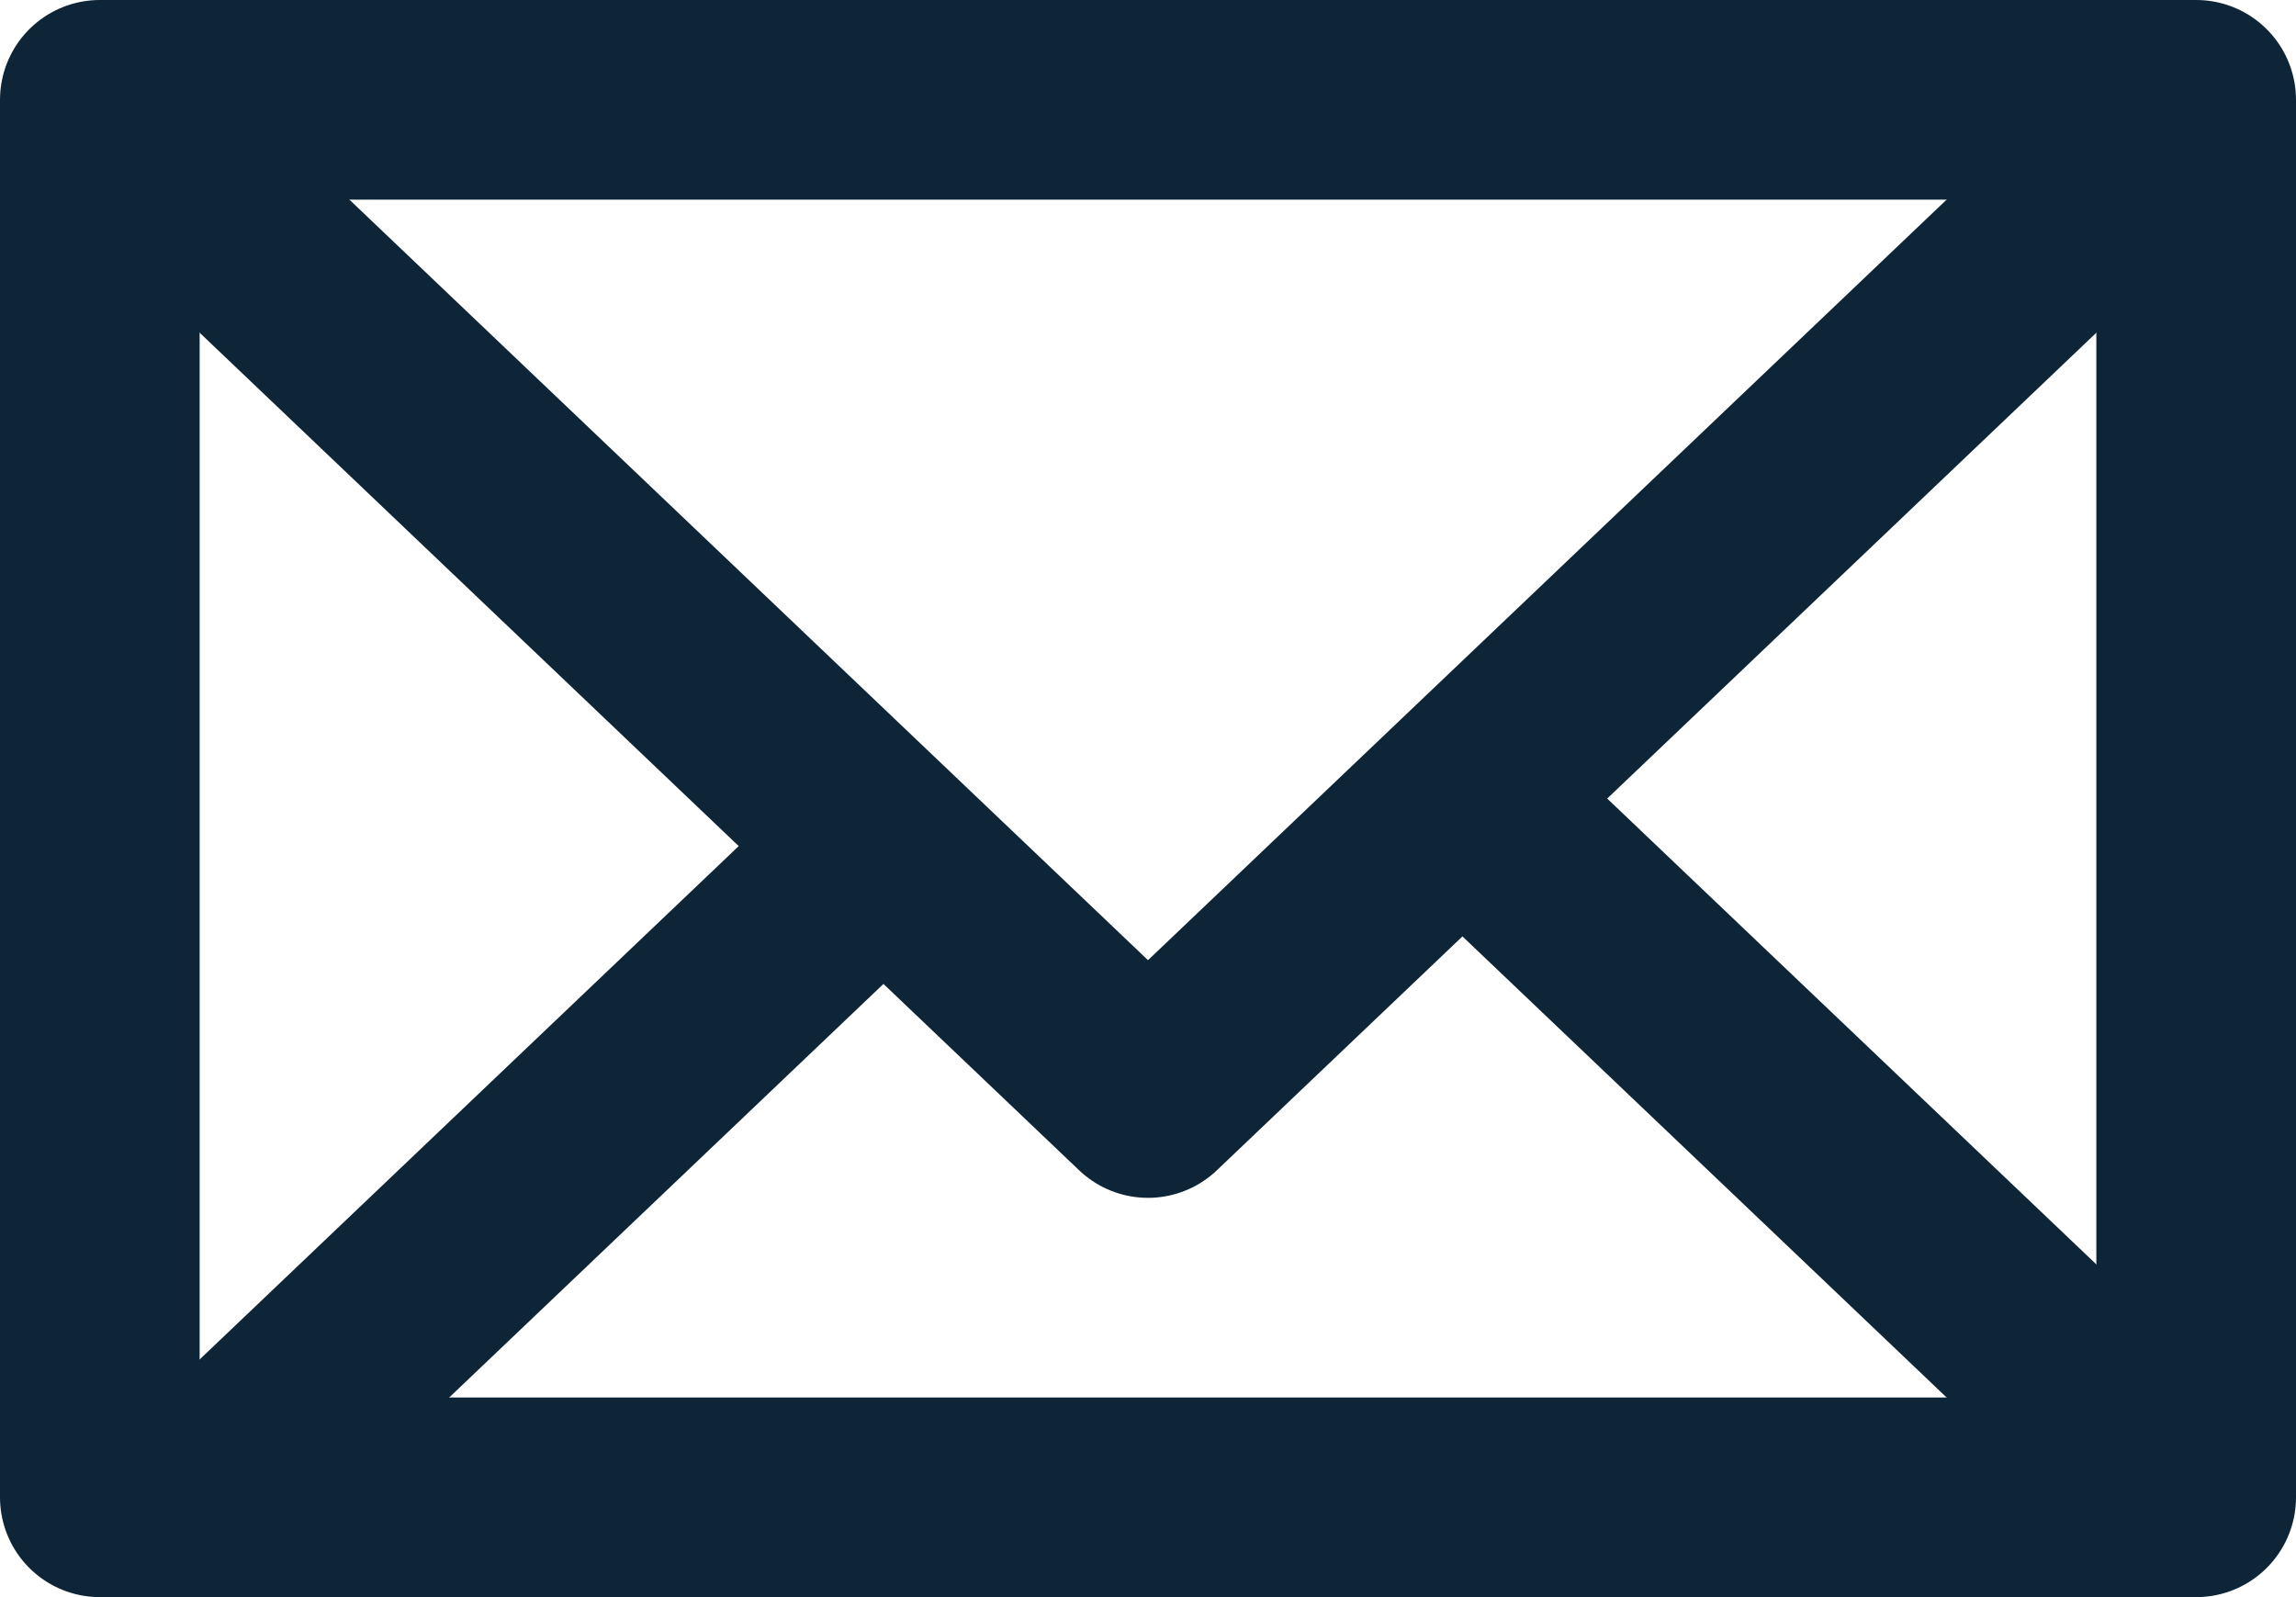 <?xml version="1.0" encoding="UTF-8"?>
<svg xmlns="http://www.w3.org/2000/svg" width="23" height="16" viewBox="0 0 23 16" fill="none">
  <rect x="1" y="1" width="21" height="14" stroke="#0E2537" stroke-width="2" stroke-linejoin="round"></rect>
  <path d="M1 1L11.5 11L22 1" stroke="#0E2537" stroke-width="2" stroke-linejoin="round"></path>
  <path d="M22 15L14.65 8" stroke="#0E2537" stroke-width="2" stroke-linejoin="round"></path>
  <path d="M2 15L9.35 8" stroke="#0E2537" stroke-width="2" stroke-linejoin="round"></path>
</svg>

